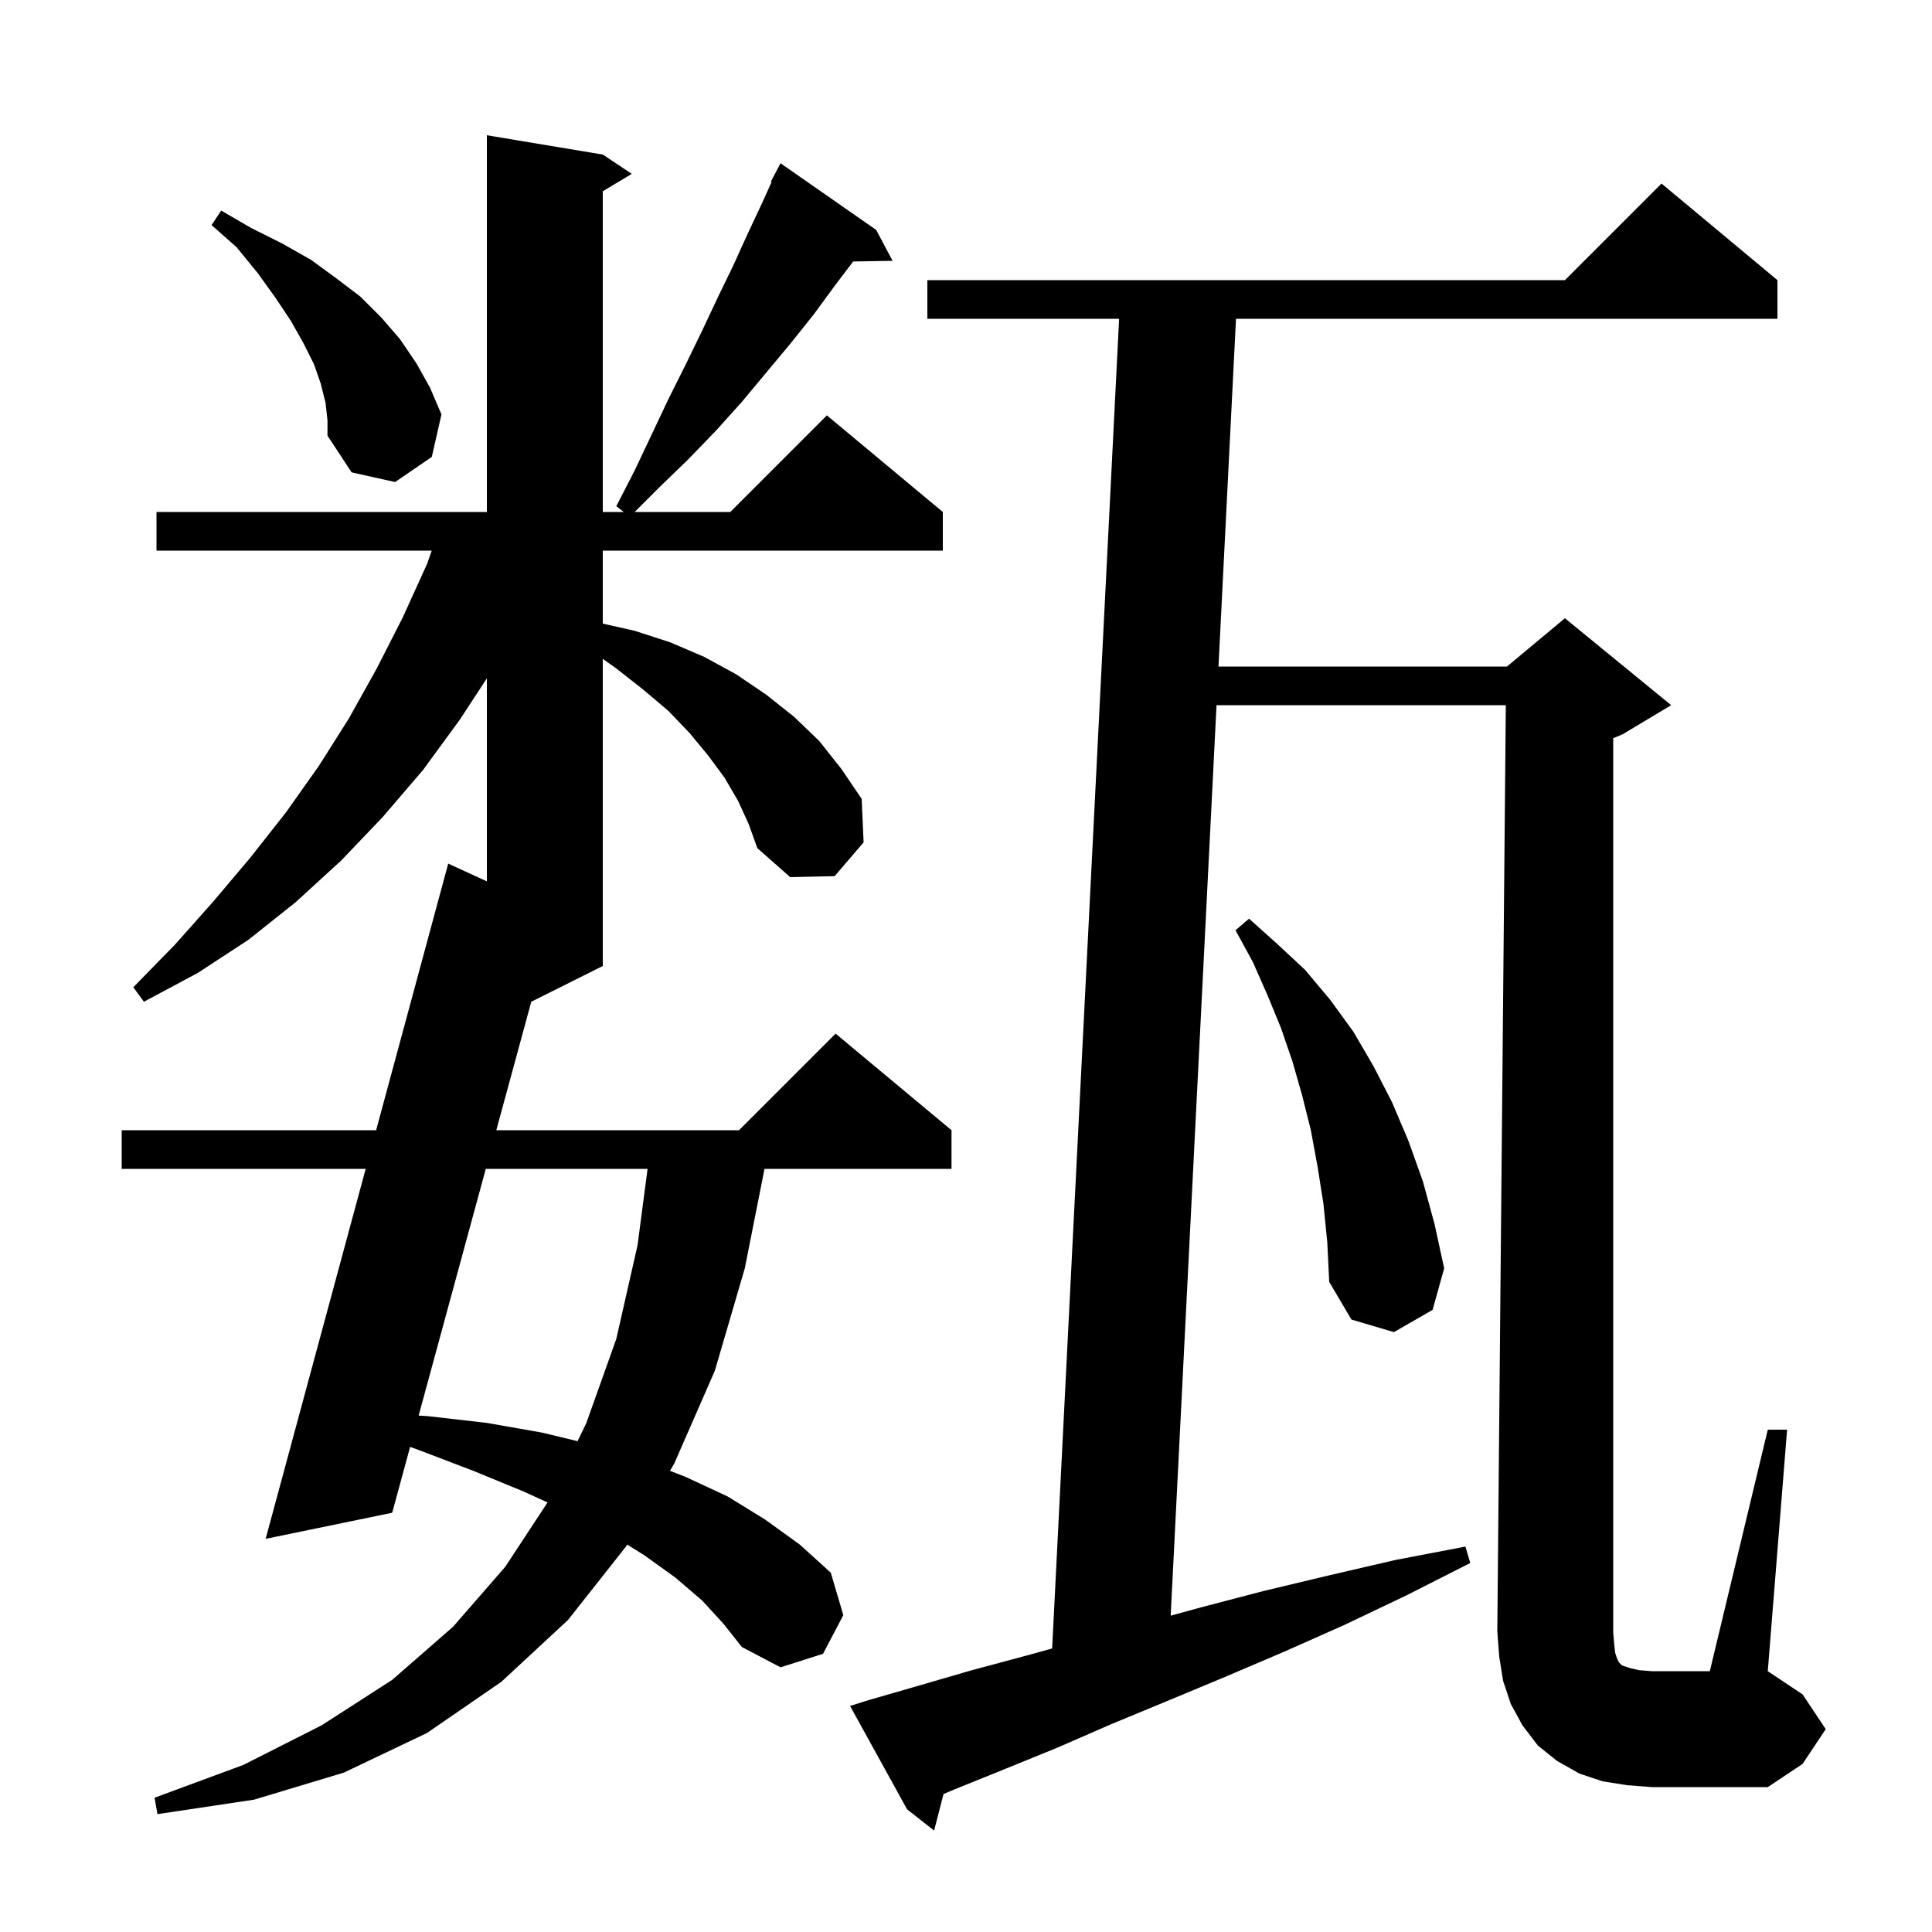 <svg xmlns="http://www.w3.org/2000/svg" xmlns:xlink="http://www.w3.org/1999/xlink" version="1.1" baseProfile="full" viewBox="0 0 200 200" width="200" height="200"><g fill="currentColor"><path d="M 167.2 171.1 L 167.4 171.7 L 167.6 172.1 L 167.9 172.4 L 168.8 172.7 L 169.7 172.9 L 171.0 173.0 L 177.0 173.0 L 183.0 148.0 L 185.0 148.0 L 183.0 173.0 L 186.6 175.4 L 189.0 179.0 L 186.6 182.6 L 183.0 185.0 L 171.0 185.0 L 168.4 184.8 L 165.9 184.4 L 163.5 183.6 L 161.2 182.3 L 159.2 180.7 L 157.6 178.6 L 156.4 176.4 L 155.6 174.0 L 155.2 171.5 L 155.0 168.9 L 155.882 73.0 L 125.935 73.0 L 121.189 167.253 L 124.3 166.4 L 130.8 164.7 L 137.5 163.1 L 144.4 161.5 L 151.7 160.1 L 152.2 161.8 L 145.7 165.1 L 139.2 168.2 L 132.9 171.0 L 126.8 173.6 L 120.8 176.1 L 115.0 178.5 L 109.5 180.9 L 104.1 183.1 L 98.9 185.2 L 97.673 185.715 L 96.7 189.5 L 93.9 187.3 L 88.0 176.6 L 89.9 176.0 L 95.1 174.5 L 100.6 172.9 L 106.2 171.4 L 108.918 170.65 L 115.85 33.0 L 96.0 33.0 L 96.0 29.0 L 162.0 29.0 L 172.0 19.0 L 184.0 29.0 L 184.0 33.0 L 127.95 33.0 L 126.137 69.0 L 156.0 69.0 L 162.0 64.0 L 173.0 73.0 L 168.0 76.0 L 167.0 76.417 L 167.0 169.0 L 167.1 170.2 Z M 76.4 82.9 L 75.0 80.5 L 73.3 78.2 L 71.4 75.9 L 69.2 73.6 L 66.6 71.4 L 63.8 69.2 L 62.4 68.206 L 62.4 100.0 L 54.996 103.702 L 51.377 117.0 L 76.5 117.0 L 86.5 107.0 L 98.5 117.0 L 98.5 121.0 L 79.142 121.0 L 77.1 131.3 L 74.0 141.9 L 69.8 151.5 L 69.359 152.258 L 71.0 152.9 L 75.3 154.9 L 79.2 157.3 L 82.8 159.9 L 86.0 162.8 L 87.3 167.2 L 85.2 171.2 L 80.8 172.6 L 76.8 170.5 L 74.9 168.1 L 72.7 165.7 L 69.9 163.3 L 66.7 161.0 L 64.92 159.894 L 64.8 160.1 L 58.8 167.7 L 51.9 174.1 L 44.2 179.4 L 35.6 183.5 L 26.3 186.3 L 16.3 187.8 L 16.0 186.1 L 25.2 182.7 L 33.3 178.6 L 40.6 173.9 L 46.9 168.4 L 52.3 162.2 L 56.681 155.533 L 54.2 154.4 L 49.1 152.3 L 43.6 150.2 L 42.456 149.78 L 40.6 156.6 L 27.5 159.3 L 37.856 121.0 L 12.6 121.0 L 12.6 117.0 L 38.937 117.0 L 46.4 89.4 L 50.4 91.238 L 50.4 70.222 L 47.6 74.5 L 43.8 79.7 L 39.6 84.6 L 35.3 89.1 L 30.6 93.4 L 25.7 97.3 L 20.5 100.7 L 14.9 103.7 L 13.8 102.2 L 18.1 97.8 L 22.1 93.3 L 25.9 88.8 L 29.6 84.1 L 33.0 79.3 L 36.1 74.4 L 39.0 69.2 L 41.7 63.9 L 44.2 58.4 L 44.694 57.0 L 16.2 57.0 L 16.2 53.0 L 50.4 53.0 L 50.4 14.0 L 62.4 16.0 L 65.4 18.0 L 62.4 19.8 L 62.4 53.0 L 64.564 53.0 L 63.8 52.4 L 65.7 48.7 L 67.5 44.9 L 69.2 41.3 L 71.0 37.7 L 72.7 34.2 L 74.3 30.8 L 75.9 27.5 L 77.4 24.2 L 78.9 21.0 L 79.877 18.836 L 79.8 18.8 L 80.8 16.9 L 90.7 23.8 L 92.4 27.0 L 88.32 27.069 L 86.4 29.6 L 84.2 32.6 L 81.8 35.6 L 76.8 41.6 L 74.1 44.6 L 71.2 47.6 L 68.2 50.5 L 65.7 53.0 L 75.6 53.0 L 85.6 43.0 L 97.6 53.0 L 97.6 57.0 L 62.4 57.0 L 62.4 64.557 L 65.7 65.3 L 69.4 66.5 L 72.9 68.0 L 76.2 69.8 L 79.3 71.9 L 82.2 74.2 L 84.8 76.7 L 87.1 79.6 L 89.2 82.7 L 89.4 87.2 L 86.4 90.7 L 81.8 90.8 L 78.4 87.8 L 77.5 85.3 Z M 50.288 121.0 L 43.338 146.54 L 44.3 146.6 L 50.4 147.3 L 56.1 148.3 L 59.792 149.189 L 60.7 147.3 L 63.8 138.6 L 66.0 128.9 L 67.037 121.0 Z M 137.0 124.6 L 136.4 120.8 L 135.7 117.0 L 134.8 113.4 L 133.8 109.9 L 132.6 106.4 L 131.2 103.0 L 129.7 99.6 L 127.9 96.3 L 129.3 95.1 L 132.2 97.7 L 135.1 100.4 L 137.7 103.5 L 140.1 106.8 L 142.2 110.4 L 144.1 114.1 L 145.8 118.1 L 147.3 122.3 L 148.5 126.7 L 149.5 131.3 L 148.3 135.6 L 144.3 137.9 L 139.9 136.6 L 137.6 132.7 L 137.4 128.6 Z M 33.7 41.7 L 33.2 39.7 L 32.5 37.7 L 31.4 35.5 L 30.1 33.2 L 28.5 30.8 L 26.7 28.3 L 24.5 25.6 L 21.9 23.3 L 22.9 21.8 L 26.0 23.6 L 29.2 25.2 L 32.2 26.9 L 34.8 28.8 L 37.3 30.7 L 39.5 32.9 L 41.4 35.1 L 43.1 37.6 L 44.5 40.1 L 45.7 42.9 L 44.7 47.3 L 40.9 49.9 L 36.4 48.9 L 33.9 45.1 L 33.9 43.5 Z "/></g></svg>